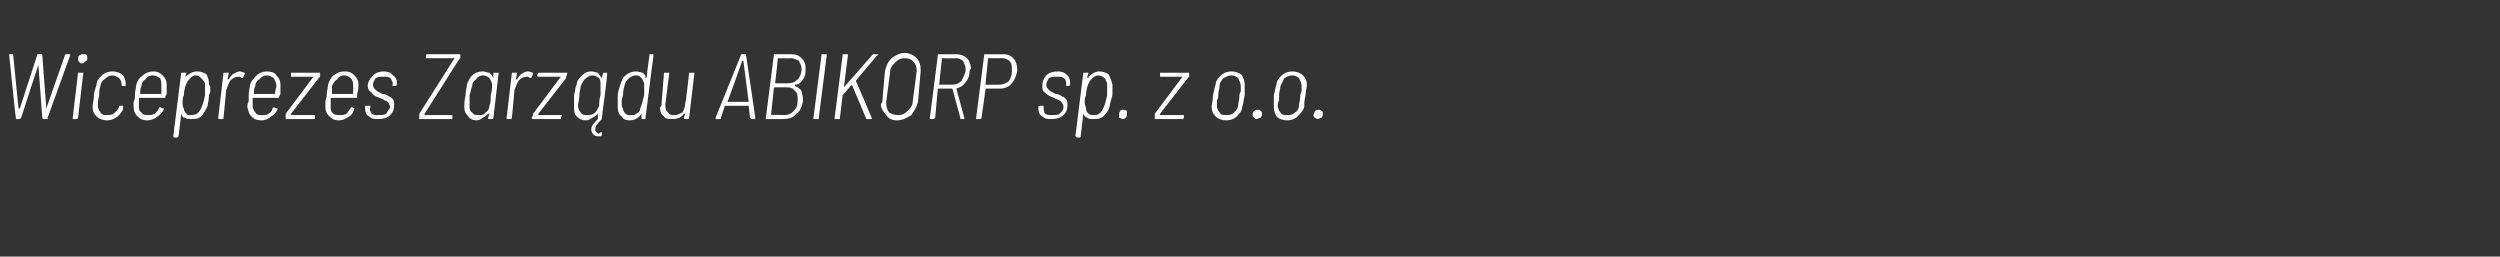 <?xml version="1.0" standalone="no"?><!DOCTYPE svg PUBLIC "-//W3C//DTD SVG 1.1//EN" "http://www.w3.org/Graphics/SVG/1.1/DTD/svg11.dtd"><svg xmlns="http://www.w3.org/2000/svg" version="1.1" width="189px" height="19.4px" viewBox="0 -2 189 19.4" style="top:-2px"><rect x="0" y="-2" width="189" height="19.4" fill="#333333" stroke="none"/><desc>Wiceprezes Zarządu ABIKORP sp z o o</desc><defs/><g id="Polygon59224"><path d="m1.2 7v-.1c-.02.04-.5-4.7-.5-4.7c0 0-.03-.04 0 0v-.1h.3v.1l.4 4h.1l1.3-4c0-.1 0-.1.1-.1h.2s.1 0 .1.1l.3 4l1.4-4c0-.1.1-.1.1-.1h.3v.1L3.6 6.9v.1h-.3s-.1 0-.1-.1l-.3-4l-1.3 4l-.1.1h-.3s.05 0 0 0zm5-4.2c-.1 0-.2-.1-.2-.1c-.1-.1-.1-.1-.1-.2c0-.2 0-.2.1-.3c.1-.1.2-.1.3-.1h.2c.1.1.1.2.1.3c0 .1 0 .2-.1.2c-.1.1-.2.2-.3.2zM5.6 7h-.1v-.1l.4-3.4h.4l-.4 3.4c0 .1-.1.1-.1.1h-.2s-.04 0 0 0zm2.5.1c-.3 0-.6-.1-.8-.3c-.2-.2-.3-.4-.3-.7c0-.3.1-.5.1-.9c0-.2.1-.5.2-.8c0-.3.2-.5.4-.7c.2-.2.5-.3.8-.3c.3 0 .6.1.8.3c.1.1.2.4.2.6v.2h-.3v-.1s-.01.01 0 0c0-.2-.1-.4-.2-.5c-.2-.1-.3-.2-.5-.2c-.2 0-.4.1-.6.3c-.2.1-.3.3-.3.5c-.1.2-.1.5-.1.7c-.1.4-.1.6-.1.8c0 .2.1.4.2.5c.1.2.3.2.5.2c.2 0 .4 0 .6-.2c.1-.1.2-.2.3-.4v-.1h.3c.04.04 0 .1 0 .1c0 0 .02.05 0 .1c0 .2-.2.4-.4.6c-.3.2-.5.3-.8.3zm3.1-.4c.2 0 .3 0 .5-.1c.1-.1.3-.3.3-.4c0-.1.1-.1.1-.1l.2.1h.1c-.1.3-.3.5-.5.6c-.2.2-.5.3-.8.3c-.3 0-.5-.1-.7-.3c-.2-.2-.3-.4-.3-.7v-.4c.1-.2.1-.3.1-.5c0-.3.1-.6.1-.8c.1-.3.2-.5.5-.7c.2-.2.5-.3.8-.3c.3 0 .5.1.7.3c.2.2.3.4.3.7v.7l-.1.2c0 .1 0 .1-.1.1h-1.9v.6c0 .2 0 .4.2.5c.1.2.3.2.5.2zm.3-3c-.2 0-.4.1-.5.3c-.2.1-.3.3-.3.5c-.1.2-.1.3-.1.5v.1h1.6v-.6c0-.2 0-.4-.1-.6c-.2-.1-.3-.2-.6-.2zm4.3.7c.1.1.1.2.1.4c0 .1 0 .2-.1.4c0 .4-.1.6-.1.8c-.2.4-.3.6-.5.8c-.2.2-.5.2-.8.2c-.2 0-.3 0-.4-.1c-.2 0-.2-.1-.3-.3l-.2 1.7l-.1.1h-.2c-.1 0-.1-.1-.1-.1l.6-4.8h.4l-.1.3v.1v-.1c.3-.2.5-.4.9-.4c.3 0 .5.1.7.2c.1.2.2.4.2.8zm-.6 1.8c.1-.2.2-.5.3-1v-.9c-.1-.2-.2-.3-.3-.4c-.1-.1-.2-.2-.4-.2c-.2 0-.3.1-.4.2c-.1.1-.2.2-.3.4c-.1.2-.2.6-.2.9c-.1.2-.1.4-.1.5c0 .2 0 .4.1.5c0 .2.1.3.2.4c0 .1.2.1.3.1c.4 0 .6-.1.8-.5zm2.9-2.8c.2 0 .3.1.4.1v.1l-.1.2c0 .1-.1.1-.1.1c-.1 0-.1-.1-.2-.1h-.1c-.2 0-.4.1-.6.3c-.1.2-.2.4-.3.7l-.2 2.1c0 .1 0 .1-.1.1h-.2c-.1 0-.1 0-.1-.1l.4-3.4h.4l-.1.5h.1c.1-.2.2-.3.3-.4c.2-.1.4-.2.5-.2zm1.7 3.3c.2 0 .4 0 .5-.1c.2-.1.3-.3.3-.4l.1-.1l.2.1h.1c-.1.3-.3.5-.5.6c-.2.2-.5.3-.7.3c-.4 0-.6-.1-.8-.3c-.2-.2-.2-.4-.3-.7c0-.1 0-.3.1-.4v-.5c0-.3.1-.6.1-.8c.1-.3.3-.5.5-.7c.2-.2.5-.3.8-.3c.3 0 .6.1.7.3c.2.2.3.4.3.7v.7l-.1.2v.1h-2v.6c0 .2.1.4.2.5c.1.2.3.2.5.2zm.4-3c-.3 0-.4.1-.6.3c-.2.1-.3.3-.3.5c-.1.2-.1.3-.1.5v.1h1.6v-.1c0-.2.1-.4.1-.5c0-.2-.1-.4-.2-.6c-.2-.1-.3-.2-.5-.2zM21.6 7v-.4l2.1-2.8H22v-.3h2.2v.3l-.1.1L22 6.6c0 .1 0 .1.1.1h1.7v.2c0 .1 0 .1-.1.1h-2.1s.04 0 0 0zm4.1-.3c.2 0 .3 0 .5-.1c.1-.1.2-.3.3-.4c0-.1.1-.1.1-.1l.2.1c-.1.3-.2.5-.4.6c-.3.2-.5.3-.8.3c-.3 0-.5-.1-.7-.3c-.2-.2-.3-.4-.3-.7v-.4c0-.2.1-.3.1-.5c0-.3.1-.6.1-.8c.1-.3.2-.5.4-.7c.3-.2.5-.3.9-.3c.3 0 .5.1.7.3c.2.2.3.4.3.7c0 .1 0 .4-.1.7v.2c0 .1 0 .1-.1.1H25v.6c0 .2 0 .4.1.5c.2.2.3.2.6.2zm.3-3c-.2 0-.4.1-.5.3c-.2.1-.3.3-.4.5v.6h1.5c.1 0 .1 0 .1-.1v-.5c0-.2 0-.4-.2-.6c-.1-.1-.3-.2-.5-.2zM28.6 7c-.3 0-.5 0-.7-.2c-.2-.1-.3-.3-.3-.6v-.1c0-.1 0-.1.1-.1h.3v.1c-.1.2 0 .3.1.5c.1.1.3.1.5.1c.3 0 .4 0 .6-.1c.1-.2.2-.3.3-.5c0-.1-.1-.2-.1-.3c-.1-.1-.2-.2-.3-.2c-.1-.1-.2-.1-.4-.2c-.3-.1-.5-.2-.6-.4c-.2-.1-.3-.3-.3-.5c0-.3.2-.6.4-.8c.2-.2.5-.3.8-.3c.3 0 .6.1.7.3c.2.1.3.3.3.5v.2s0 .1-.1.1h-.2s-.1-.1 0-.1c0-.2-.1-.4-.2-.5c-.1-.1-.3-.1-.5-.1c-.2 0-.4 0-.6.1c-.1.2-.2.3-.2.5c0 .2.1.3.2.4c.1.1.3.2.5.3c.2 0 .4.1.5.2c.1 0 .2.1.3.2c.1.1.1.3.1.4c0 .4-.1.6-.3.8c-.2.2-.5.3-.9.3zm3.1 0s-.1 0 0-.1v-.3l2.6-4.1c.1-.1.1-.1 0-.1h-2.1v-.2c0-.1.1-.1.1-.1h2.4c.1 0 .1 0 .1.1v.2l-.1.1l-2.6 4.1v.1h2.1v.3h-2.5s.01 0 0 0zm5.6-3.5h.4l-.4 3.4c0 .1-.1.1-.1.1h-.2c-.1 0-.1 0-.1-.1l.1-.3h-.1c-.1.1-.2.2-.4.3c-.1.1-.3.2-.5.2c-.2 0-.5-.1-.6-.3c-.2-.2-.3-.4-.3-.7c0-.2 0-.5.1-.9c0-.4.1-.6.1-.8c.1-.3.2-.5.4-.7c.2-.2.5-.3.8-.3c.2 0 .3.1.5.1c.1.1.2.2.3.4v-.4s.04.04 0 0zM37 6c.1-.2.1-.5.1-.8c.1-.3.1-.6.1-.8c0-.2-.1-.3-.2-.5c-.1-.1-.3-.2-.5-.2c-.2 0-.4.1-.5.3c-.2.1-.3.3-.3.5c-.1.2-.1.4-.2.7v.8c0 .2 0 .4.2.5c.1.2.3.2.5.2c.2 0 .4 0 .5-.2c.2-.1.3-.3.3-.5zm2.9-2.6c.2 0 .3.1.4.1v.1l-.1.2c0 .1-.1.1-.1.1c-.1 0-.1-.1-.2-.1h-.1c-.2 0-.4.1-.6.3c-.1.2-.2.4-.3.7l-.2 2.1c0 .1-.1.1-.1.1h-.2c-.1 0-.1 0-.1-.1l.4-3.4h.4L39 4h.1c.1-.2.2-.3.3-.4c.2-.1.3-.2.5-.2zm.4 3.6s-.1 0-.1-.1l.1-.2v-.1l2.1-2.8h-1.7s-.1 0-.1-.1l.1-.2h2.2l-.1.3v.1l-2.1 2.7v.1h1.8l-.1.2v.1h-2.1zm5.2 1v.2s0 .1-.1.1h-.2c-.1 0-.2 0-.3-.1c-.1-.1-.2-.2-.2-.4c0-.3.2-.5.5-.8c.01.02 0 0 0 0c0 0 .03 0 0 0v-.4c-.1.1-.2.2-.4.3c-.2.1-.3.2-.5.2c-.3 0-.5-.1-.7-.3c-.2-.2-.2-.4-.2-.7v-.9c.1-.4.1-.7.2-.8c0-.3.2-.5.4-.7c.2-.2.4-.3.7-.3c.2 0 .4.1.5.1c.1.1.2.3.3.4l.1-.4h.3c.05.04-.4 3.4-.4 3.4v.1s0 .01 0 0c-.3.3-.5.5-.5.8c0 .1 0 .1.1.2s.1.1.2.1l.1-.1h.1zm-.2-2c0-.2 0-.5.1-.8v-.8c0-.2 0-.3-.1-.5c-.2-.1-.3-.2-.5-.2c-.2 0-.4.1-.6.3c-.1.1-.2.3-.3.5c0 .2-.1.4-.1.7c0 .3-.1.6-.1.8c0 .2.1.4.2.5c.1.2.3.2.5.2c.2 0 .4 0 .6-.2c.1-.1.2-.3.3-.5zm3.8-3.8v-.1h.3v.1l-.6 4.7v.1h-.3v-.4c-.2.3-.5.5-.9.5c-.3 0-.5-.1-.6-.3c-.2-.1-.3-.4-.3-.7v-.8c0-.3.1-.6.2-.9c.1-.3.2-.6.4-.7c.2-.2.5-.3.8-.3c.2 0 .4.1.5.1c.1.1.2.2.2.3v.1s.1 0 .1-.1c-.04.04.2-1.6.2-1.6c0 0-.04-.03 0 0zm-.7 4c.1-.2.2-.6.3-1v-.9c-.1-.2-.1-.3-.2-.4c-.1-.1-.2-.2-.4-.2c-.3 0-.6.2-.8.5c-.1.3-.2.6-.2 1c-.1.3-.1.4-.1.6c0 .2 0 .3.1.4c0 .2.1.3.2.4c.1.1.2.1.4.1c.2 0 .3 0 .4-.1c.2-.1.3-.2.3-.4zm3.7-2.7h.4l-.4 3.4c0 .1-.1.1-.1.1h-.2c-.1 0-.1 0-.1-.1l.1-.3h-.1c-.2.3-.5.4-.9.4c-.2 0-.5 0-.6-.2c-.2-.1-.3-.4-.3-.6c0-.1 0-.1.1-.2l.2-2.5h.4l-.3 2.4v.1c0 .3.1.4.2.5c.1.2.3.2.5.2c.2 0 .4-.1.6-.2c.1-.2.2-.4.2-.7c.05.04.3-2.3.3-2.3c0 0 .03.04 0 0zM56.8 7l-.1-.1l-.1-.9h-1.8l-.3.9v.1h-.4v-.1L56 2.2c0-.1 0-.1.1-.1h.2c.1 0 .1 0 .1.1c.01-.04.7 4.7.7 4.7c0 0 0 .04 0 0c0 .1 0 .1-.1.1h-.2s.01 0 0 0zM55 5.7h1.6l-.4-3.1h-.1c.02.05-1.1 3.1-1.1 3.1c0 0-.03-.04 0 0zm5.1-1.3v.1c.2.1.4.2.5.4c0 .1.1.3.1.6v.2c-.1.4-.2.7-.5.9c-.2.3-.6.4-1 .4h-1.3v-.1l.6-4.7v-.1h1.3c.4 0 .6.1.8.3c.2.2.3.4.3.7v.3c0 .2-.1.5-.2.6c-.1.2-.3.4-.6.4zm-1.3-2v.1l-.2 1.8h.9c.4 0 .6-.1.8-.3c.2-.2.3-.5.3-.8c0-.2-.1-.4-.2-.6c-.2-.1-.4-.2-.6-.2c-.04.03-1 0-1 0c0 0 .03.03 0 0zm.5 4.3c.3 0 .5-.1.7-.3c.2-.2.3-.4.3-.8v-.1c0-.3 0-.5-.2-.6c-.1-.2-.3-.3-.6-.3h-.9s-.1 0-.1.1l-.2 1.9v.1c.02-.04 1 0 1 0c0 0-.03-.04 0 0zm2.3.3h-.1v-.1l.6-4.7v-.1h.4v.1l-.6 4.7v.1h-.3zm1.6 0h-.1v-.1l.6-4.7v-.1h.4v.1l-.3 2.4L66 2.1h.4s0 .1-.1.1l-1.6 1.9l1.2 2.8v.1h-.4l-1.1-2.6l-.7.8l-.2 1.7v.1h-.3s-.01 0 0 0zm4.6.1c-.3 0-.6-.1-.8-.4c-.2-.2-.4-.5-.4-.8c0-.1.1-.1.1-.2l.2-2.3c.1-.4.2-.7.5-1c.3-.2.6-.4 1-.4c.4 0 .7.2.9.4c.2.2.3.5.3.8v.2l-.2 2.3c-.1.4-.3.7-.5 1c-.3.2-.7.4-1.1.4zm.1-.4c.3 0 .5-.1.7-.3c.2-.2.4-.4.4-.7l.3-2.3v-.1c0-.3-.1-.5-.3-.7c-.1-.1-.3-.2-.6-.2c-.3 0-.5.1-.7.3c-.2.2-.4.4-.4.7L67 5.7v.2c0 .2.1.4.2.6c.2.1.4.2.7.2zm4.7.3v-.1L72 4.7h-1.1l-.2 2.2l-.1.1h-.3v-.1l.6-4.7v-.1h1.4c.3 0 .6.1.8.3c.2.2.3.5.3.8c0 0-.1.1-.1.2c0 .3-.1.6-.3.8c-.2.3-.4.4-.7.5l.6 2.2s.04.04 0 0v.1h-.3s.04 0 0 0zm-1.4-4.6v.1L71 4.4h1c.3 0 .5-.1.7-.3c.1-.2.2-.4.3-.7v-.2c0-.2-.1-.4-.2-.6c-.1-.1-.3-.2-.5-.2c-.04.03-1.1 0-1.1 0c0 0 .03.03 0 0zm4.7-.3c.3 0 .5.1.7.3c.2.2.3.5.3.8v.2c-.1.4-.2.7-.5 1c-.2.2-.5.3-.8.3h-1.1v.1l-.3 2.1c0 .1-.1.1-.1.1h-.3v-.1l.6-4.7c0-.1 0-.1.1-.1h1.4s-.01-.01 0 0zm-.3 2.3c.2 0 .4-.1.6-.2c.2-.2.3-.5.3-.8v-.1c0-.3 0-.5-.2-.7c-.1-.1-.3-.2-.5-.2h-1.1l-.2 2c.01.02 1.1 0 1.1 0c0 0-.04.02 0 0zM79.5 7c-.3 0-.5 0-.7-.2c-.2-.1-.3-.3-.3-.6v-.1c0-.1.1-.1.1-.1h.3v.1c0 .2 0 .3.1.5c.2.1.3.1.6.1c.2 0 .4 0 .5-.1c.2-.2.3-.3.3-.5c0-.1 0-.2-.1-.3c-.1-.1-.1-.2-.2-.2c-.1-.1-.3-.1-.4-.2c-.3-.1-.5-.2-.7-.4c-.2-.1-.2-.3-.2-.5c0-.3.1-.6.3-.8c.2-.2.5-.3.9-.3c.3 0 .5.1.7.3c.1.1.2.3.2.5v.2s0 .1-.1.1h-.2v-.1c0-.2 0-.4-.2-.5c-.1-.1-.3-.1-.5-.1c-.2 0-.4 0-.6.1c-.1.2-.2.3-.2.5c0 .2.1.3.2.4c.1.1.3.2.5.3c.2 0 .4.1.5.2c.1 0 .2.1.3.2c.1.1.1.3.1.4c0 .4-.1.6-.3.8c-.2.2-.5.3-.9.3zm4.6-2.6v.8c-.1.4-.2.6-.2.8c-.1.4-.3.6-.5.8c-.2.2-.5.2-.8.2c-.2 0-.3 0-.4-.1c-.1 0-.2-.1-.3-.3l-.2 1.7s0 .1-.1.1h-.2l-.1-.1l.6-4.8h.4l-.1.3v.1c.1 0 .1 0 .1-.1c.2-.2.5-.4.8-.4c.3 0 .5.1.7.2c.1.2.2.4.3.8zm-.7 1.8c.1-.2.2-.5.3-1v-.9c-.1-.2-.1-.3-.2-.4c-.1-.1-.3-.2-.5-.2c-.1 0-.3.1-.4.2c-.1.1-.2.2-.3.4c-.1.2-.2.6-.2.9c-.1.2-.1.4-.1.5c0 .2.1.4.1.5c0 .2.1.3.2.4c.1.1.2.1.4.1c.3 0 .5-.1.7-.5zm1.5.8c-.1 0-.2-.1-.3-.1v-.2c0-.1 0-.2.1-.3c0-.1.1-.1.3-.1c0 0 .1 0 .2.1v.2c0 .1 0 .2-.1.3c0 0-.1.1-.2.1zm2.4 0v-.4l2.1-2.8h-1.7v-.3h2.2v.3l-.1.1l-2.1 2.7v.1h1.8v.2c0 .1-.1.1-.1.1h-2.1s.02 0 0 0zm5.4.1c-.3 0-.6-.1-.8-.3c-.2-.2-.3-.4-.3-.7c0-.2.1-.5.1-.9c.1-.3.1-.6.2-.8c0-.3.2-.5.4-.7c.2-.2.5-.3.8-.3c.3 0 .6.1.8.3c.1.2.2.4.2.7v.8c-.1.4-.1.7-.2.9c0 .3-.2.5-.4.7c-.2.2-.5.3-.8.3zm0-.4c.2 0 .4 0 .6-.2c.1-.1.3-.3.3-.5c0-.2.1-.4.1-.8c0 0 0-.1.1-.3v-.4c0-.2-.1-.4-.2-.6c-.1-.1-.3-.2-.5-.2c-.2 0-.4.1-.6.2c-.2.2-.3.4-.3.6c0 .2-.1.4-.1.7c0 .1 0 .2-.1.4v.4c0 .2.1.4.2.5c.1.2.3.2.5.2zM95 7c-.1 0-.2-.1-.2-.1c-.1-.1-.1-.1-.1-.2c0-.1 0-.2.1-.3c.1-.1.2-.1.3-.1c.1 0 .2 0 .2.1c.1 0 .1.1.1.2c0 .1 0 .2-.1.3c-.1 0-.2.1-.3.1zm2.3.1c-.3 0-.6-.1-.8-.3c-.1-.2-.2-.4-.2-.7v-.9c.1-.3.1-.6.2-.8c0-.3.2-.5.4-.7c.2-.2.5-.3.8-.3c.3 0 .6.1.8.3c.2.2.3.4.3.7c0 .2-.1.5-.1.8c-.1.4-.1.7-.1.9c-.1.3-.3.5-.5.7c-.2.2-.5.3-.8.3zm0-.4c.2 0 .4 0 .6-.2c.2-.1.3-.3.3-.5c0-.2.1-.4.1-.8c0 0 0-.1.1-.3v-.4c0-.2-.1-.4-.2-.6c-.1-.1-.3-.2-.5-.2c-.2 0-.4.1-.6.2l-.3.6c0 .2-.1.4-.1.7v.4c-.1.1-.1.3-.1.4c0 .2.1.4.2.5c.1.2.3.2.5.2zm2.3.3c-.1 0-.1-.1-.2-.1c-.1-.1-.1-.1-.1-.2c0-.1.1-.2.1-.3c.1-.1.2-.1.3-.1c.1 0 .2 0 .2.1c.1 0 .1.1.1.2c0 .1 0 .2-.1.3c-.1 0-.2.1-.3.1z" stroke="none" fill="#fff"/></g></svg>
